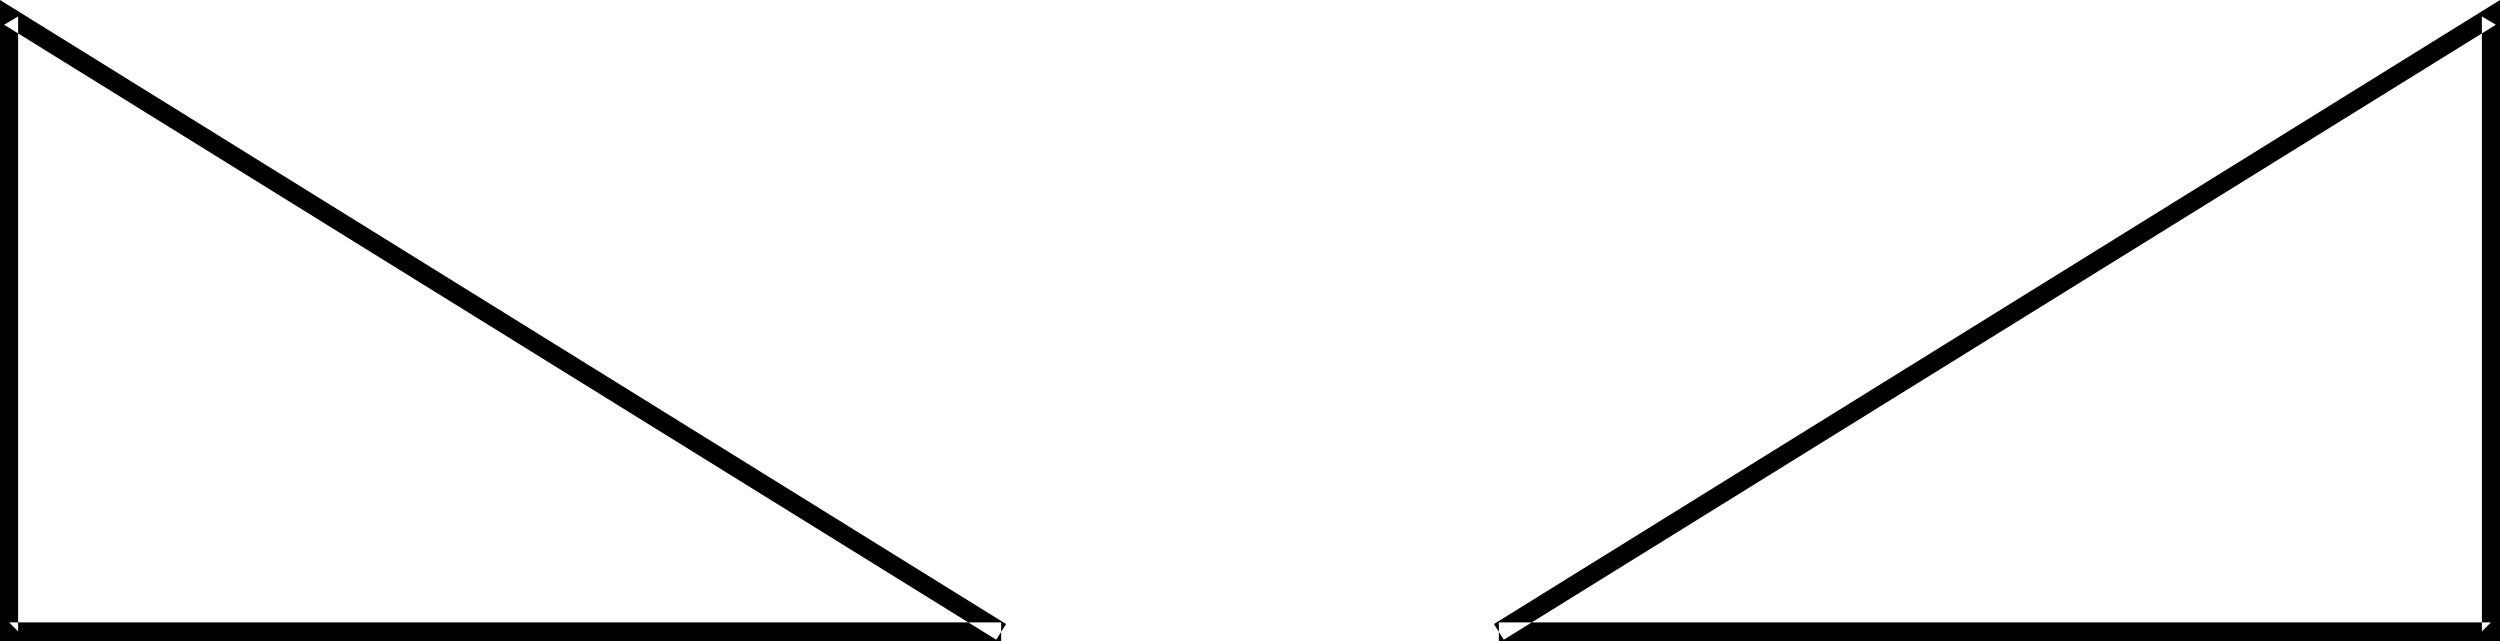 <?xml version="1.0" encoding="UTF-8" standalone="no"?>
<svg
   version="1.0"
   width="129.724mm"
   height="33.28mm"
   id="svg2"
   sodipodi:docname="Balance.wmf"
   xmlns:inkscape="http://www.inkscape.org/namespaces/inkscape"
   xmlns:sodipodi="http://sodipodi.sourceforge.net/DTD/sodipodi-0.dtd"
   xmlns="http://www.w3.org/2000/svg"
   xmlns:svg="http://www.w3.org/2000/svg">
  <sodipodi:namedview
     id="namedview2"
     pagecolor="#ffffff"
     bordercolor="#000000"
     borderopacity="0.25"
     inkscape:showpageshadow="2"
     inkscape:pageopacity="0.0"
     inkscape:pagecheckerboard="0"
     inkscape:deskcolor="#d1d1d1"
     inkscape:document-units="mm" />
  <defs
     id="defs1">
    <pattern
       id="WMFhbasepattern"
       patternUnits="userSpaceOnUse"
       width="6"
       height="6"
       x="0"
       y="0" />
  </defs>
  <path
     style="fill:#000000;fill-opacity:1;fill-rule:evenodd;stroke:none"
     d="M 196.344,122.064 H 1.778 l 1.778,1.778 V 3.233 L 0.808,4.85 195.374,125.459 l 1.939,-3.072 L 0,0 v 125.782 h 196.344 z"
     id="path1" />
  <path
     style="fill:#000000;fill-opacity:1;fill-rule:evenodd;stroke:none"
     d="M 293.95,125.782 H 490.294 V 0 l -197.313,122.387 1.939,3.072 L 489.486,4.85 486.739,3.233 V 123.842 l 1.778,-1.778 H 293.95 Z"
     id="path2" />
</svg>
